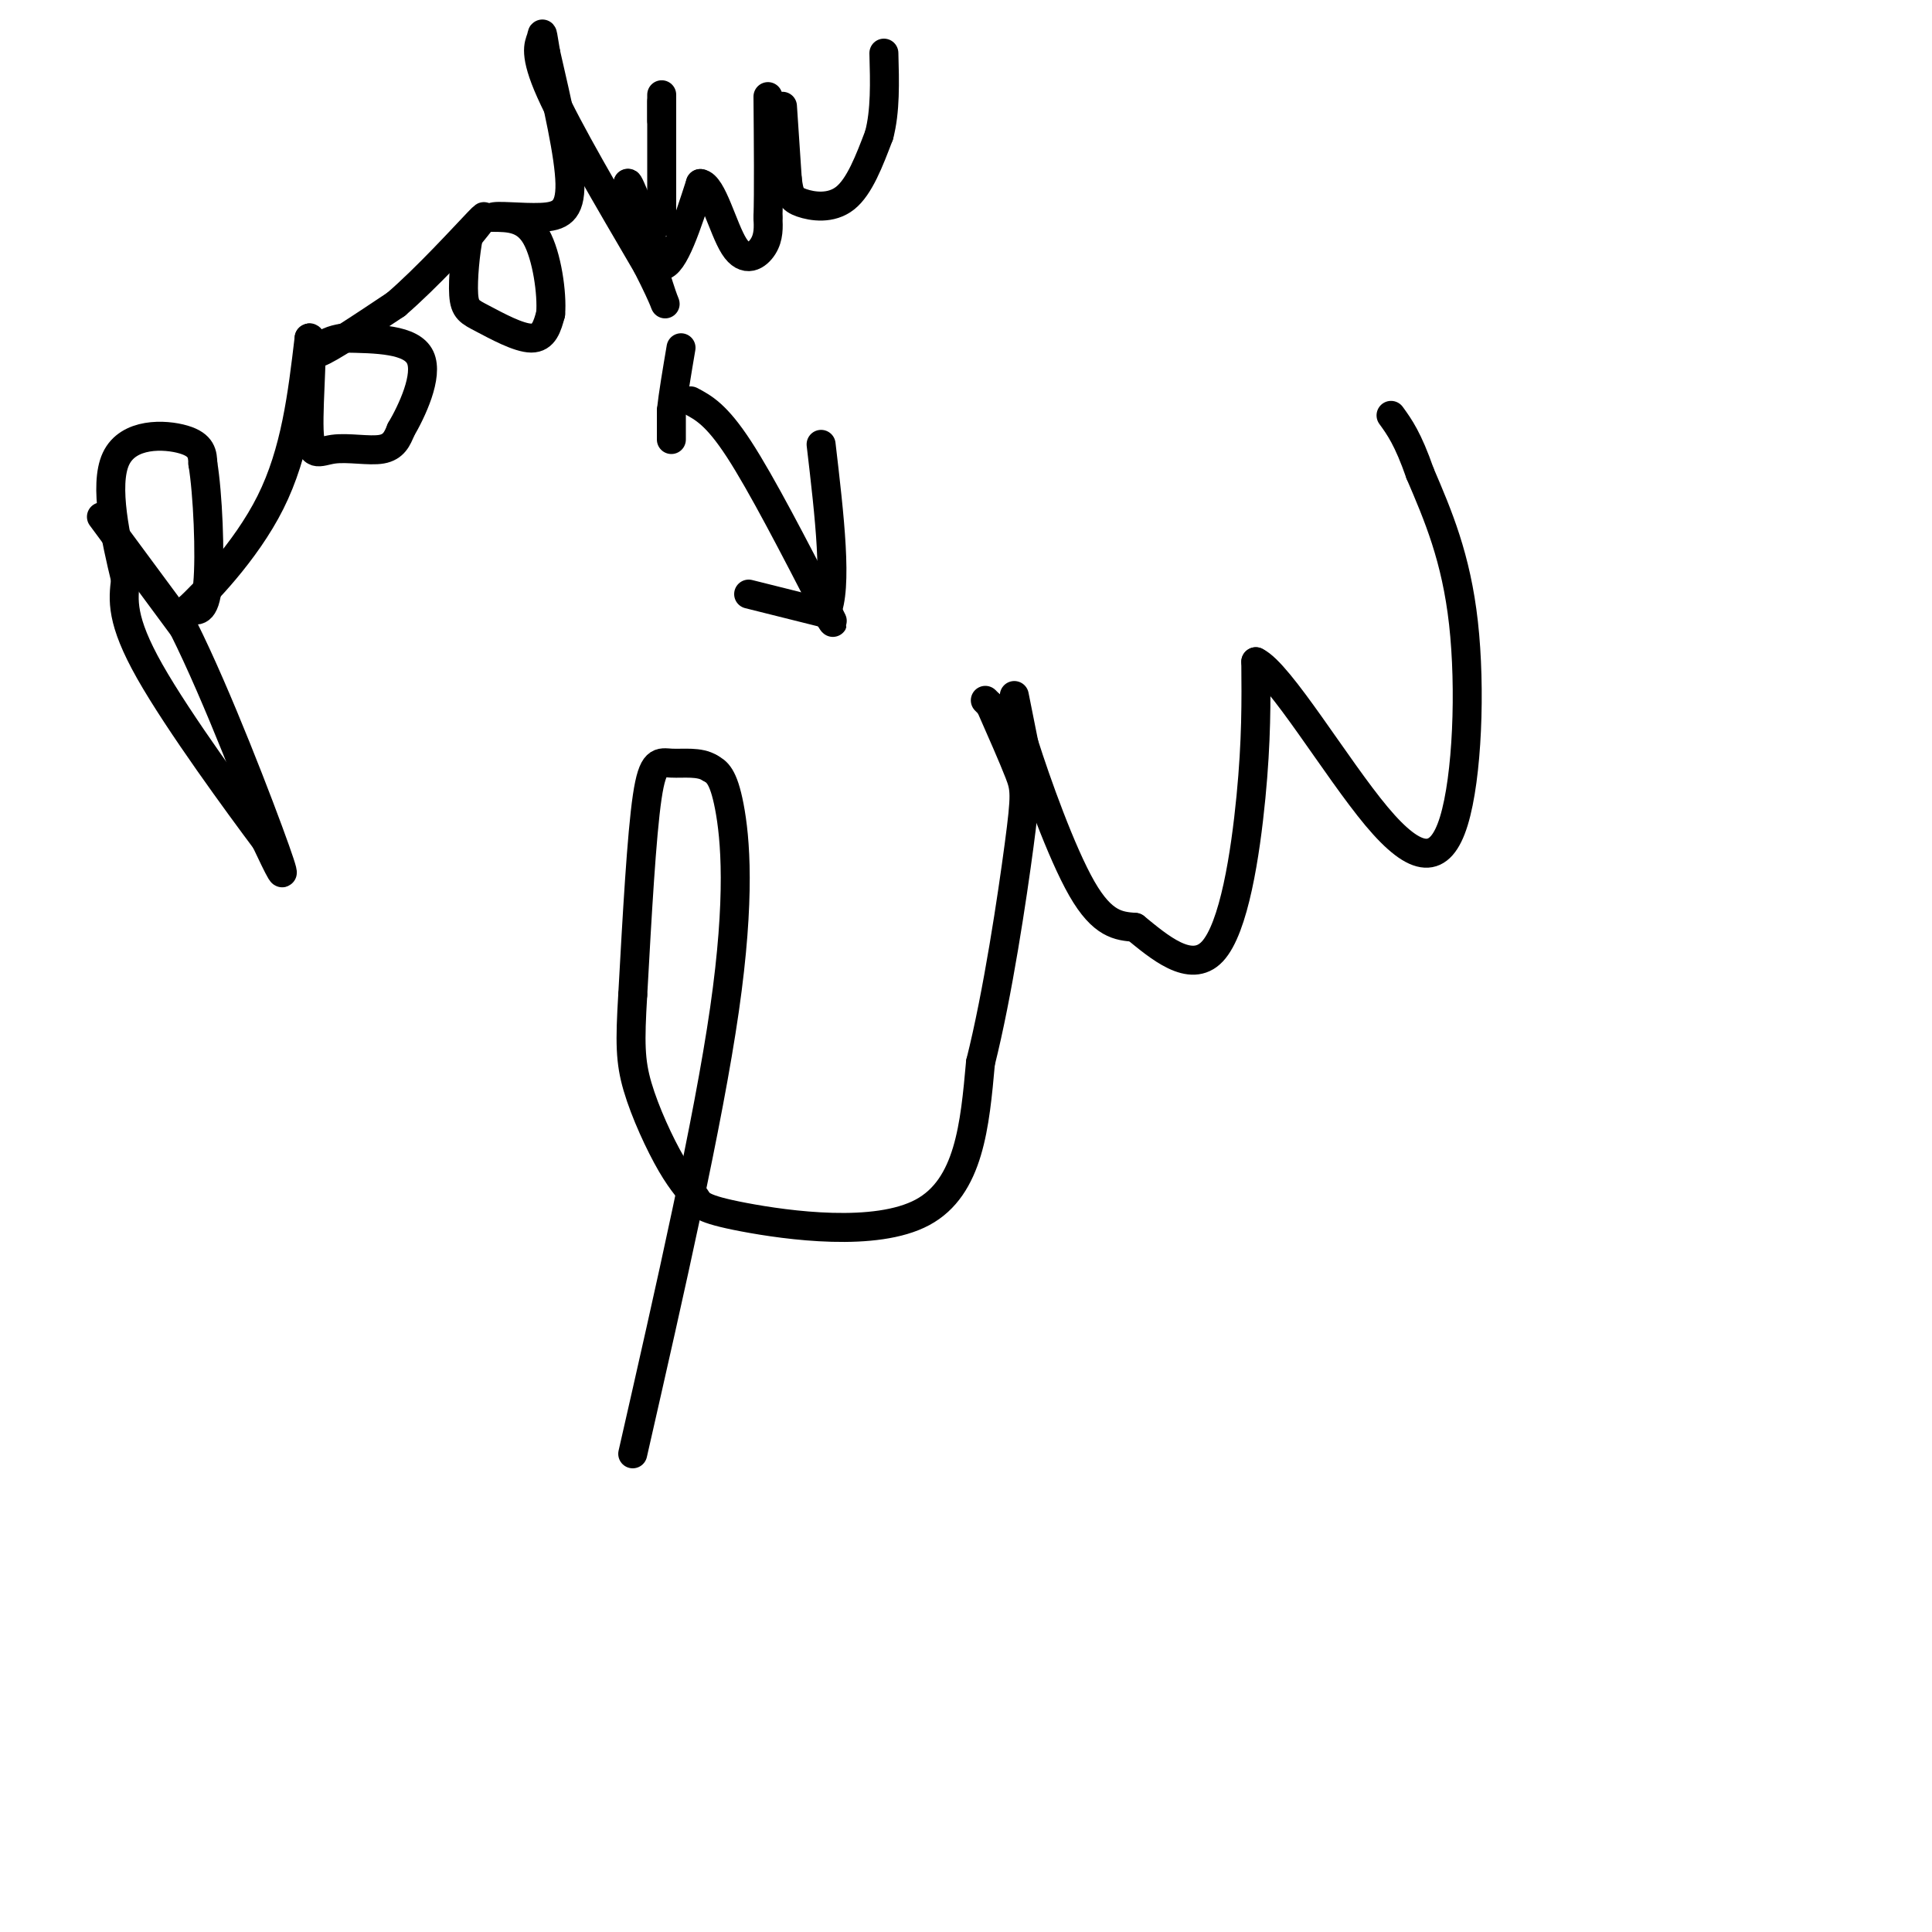 <svg viewBox='0 0 400 400' version='1.1' xmlns='http://www.w3.org/2000/svg' xmlns:xlink='http://www.w3.org/1999/xlink'><g fill='none' stroke='#000000' stroke-width='6' stroke-linecap='round' stroke-linejoin='round'><path d='M131,301c7.822,-34.356 15.644,-68.711 19,-92c3.356,-23.289 2.244,-35.511 1,-42c-1.244,-6.489 -2.622,-7.244 -4,-8'/><path d='M147,159c-2.167,-1.393 -5.583,-0.875 -8,-1c-2.417,-0.125 -3.833,-0.893 -5,7c-1.167,7.893 -2.083,24.446 -3,41'/><path d='M131,206c-0.585,9.778 -0.548,13.721 1,19c1.548,5.279 4.605,11.892 7,16c2.395,4.108 4.126,5.709 5,7c0.874,1.291 0.889,2.271 10,4c9.111,1.729 27.317,4.208 37,-1c9.683,-5.208 10.841,-18.104 12,-31'/><path d='M203,220c3.595,-14.250 6.583,-34.375 8,-45c1.417,-10.625 1.262,-11.750 0,-15c-1.262,-3.250 -3.631,-8.625 -6,-14'/><path d='M205,146c0.000,0.000 -1.000,-1.000 -1,-1'/><path d='M210,144c0.000,0.000 2.000,10.000 2,10'/><path d='M212,154c2.489,7.867 7.711,22.533 12,30c4.289,7.467 7.644,7.733 11,8'/><path d='M235,192c4.857,3.940 11.500,9.792 16,5c4.500,-4.792 6.857,-20.226 8,-32c1.143,-11.774 1.071,-19.887 1,-28'/><path d='M260,137c4.907,2.300 16.676,22.049 25,32c8.324,9.951 13.203,10.102 16,1c2.797,-9.102 3.514,-27.458 2,-41c-1.514,-13.542 -5.257,-22.271 -9,-31'/><path d='M294,98c-2.500,-7.167 -4.250,-9.583 -6,-12'/><path d='M21,107c0.000,0.000 17.000,23.000 17,23'/><path d='M38,130c6.956,13.889 15.844,37.111 19,46c3.156,8.889 0.578,3.444 -2,-2'/><path d='M55,174c-5.422,-7.244 -17.978,-24.356 -24,-35c-6.022,-10.644 -5.511,-14.822 -5,-19'/><path d='M26,120c-2.012,-8.298 -4.542,-19.542 -2,-25c2.542,-5.458 10.155,-5.131 14,-4c3.845,1.131 3.923,3.065 4,5'/><path d='M42,96c1.022,6.111 1.578,18.889 1,25c-0.578,6.111 -2.289,5.556 -4,5'/><path d='M39,126c2.800,-2.600 11.800,-11.600 17,-22c5.200,-10.400 6.600,-22.200 8,-34'/><path d='M64,70c1.081,-1.187 -0.215,12.847 0,19c0.215,6.153 1.943,4.426 5,4c3.057,-0.426 7.445,0.450 10,0c2.555,-0.450 3.278,-2.225 4,-4'/><path d='M83,89c2.222,-3.778 5.778,-11.222 4,-15c-1.778,-3.778 -8.889,-3.889 -16,-4'/><path d='M71,70c-4.311,0.489 -7.089,3.711 -5,3c2.089,-0.711 9.044,-5.356 16,-10'/><path d='M82,63c6.356,-5.467 14.244,-14.133 17,-17c2.756,-2.867 0.378,0.067 -2,3'/><path d='M97,49c-0.632,2.959 -1.211,8.855 -1,12c0.211,3.145 1.211,3.539 4,5c2.789,1.461 7.368,3.989 10,4c2.632,0.011 3.316,-2.494 4,-5'/><path d='M114,65c0.356,-4.156 -0.756,-12.044 -3,-16c-2.244,-3.956 -5.622,-3.978 -9,-4'/><path d='M102,45c0.452,-0.524 6.083,0.167 10,0c3.917,-0.167 6.119,-1.190 6,-7c-0.119,-5.810 -2.560,-16.405 -5,-27'/><path d='M113,11c-0.881,-5.083 -0.583,-4.292 -1,-3c-0.417,1.292 -1.548,3.083 2,11c3.548,7.917 11.774,21.958 20,36'/><path d='M134,55c4.089,7.956 4.311,9.844 3,6c-1.311,-3.844 -4.156,-13.422 -7,-23'/><path d='M130,38c0.000,-1.000 3.500,8.000 7,17'/><path d='M137,55c2.500,0.000 5.250,-8.500 8,-17'/><path d='M145,38c2.476,0.238 4.667,9.333 7,13c2.333,3.667 4.810,1.905 6,0c1.190,-1.905 1.095,-3.952 1,-6'/><path d='M159,45c0.167,-5.167 0.083,-15.083 0,-25'/><path d='M137,46c0.000,0.000 0.000,-25.000 0,-25'/><path d='M137,21c0.000,-3.500 0.000,0.250 0,4'/><path d='M162,22c0.000,0.000 1.000,15.000 1,15'/><path d='M163,37c0.381,3.357 0.833,4.250 3,5c2.167,0.750 6.048,1.357 9,-1c2.952,-2.357 4.976,-7.679 7,-13'/><path d='M182,28c1.333,-5.000 1.167,-11.000 1,-17'/><path d='M143,83c2.667,1.417 5.333,2.833 10,10c4.667,7.167 11.333,20.083 18,33'/><path d='M171,126c2.833,5.333 0.917,2.167 -1,-1'/><path d='M155,123c0.000,0.000 16.000,4.000 16,4'/><path d='M171,127c2.500,-5.167 0.750,-20.083 -1,-35'/><path d='M139,91c0.000,0.000 0.000,-6.000 0,-6'/><path d='M139,85c0.333,-3.167 1.167,-8.083 2,-13'/></g>
</svg>
